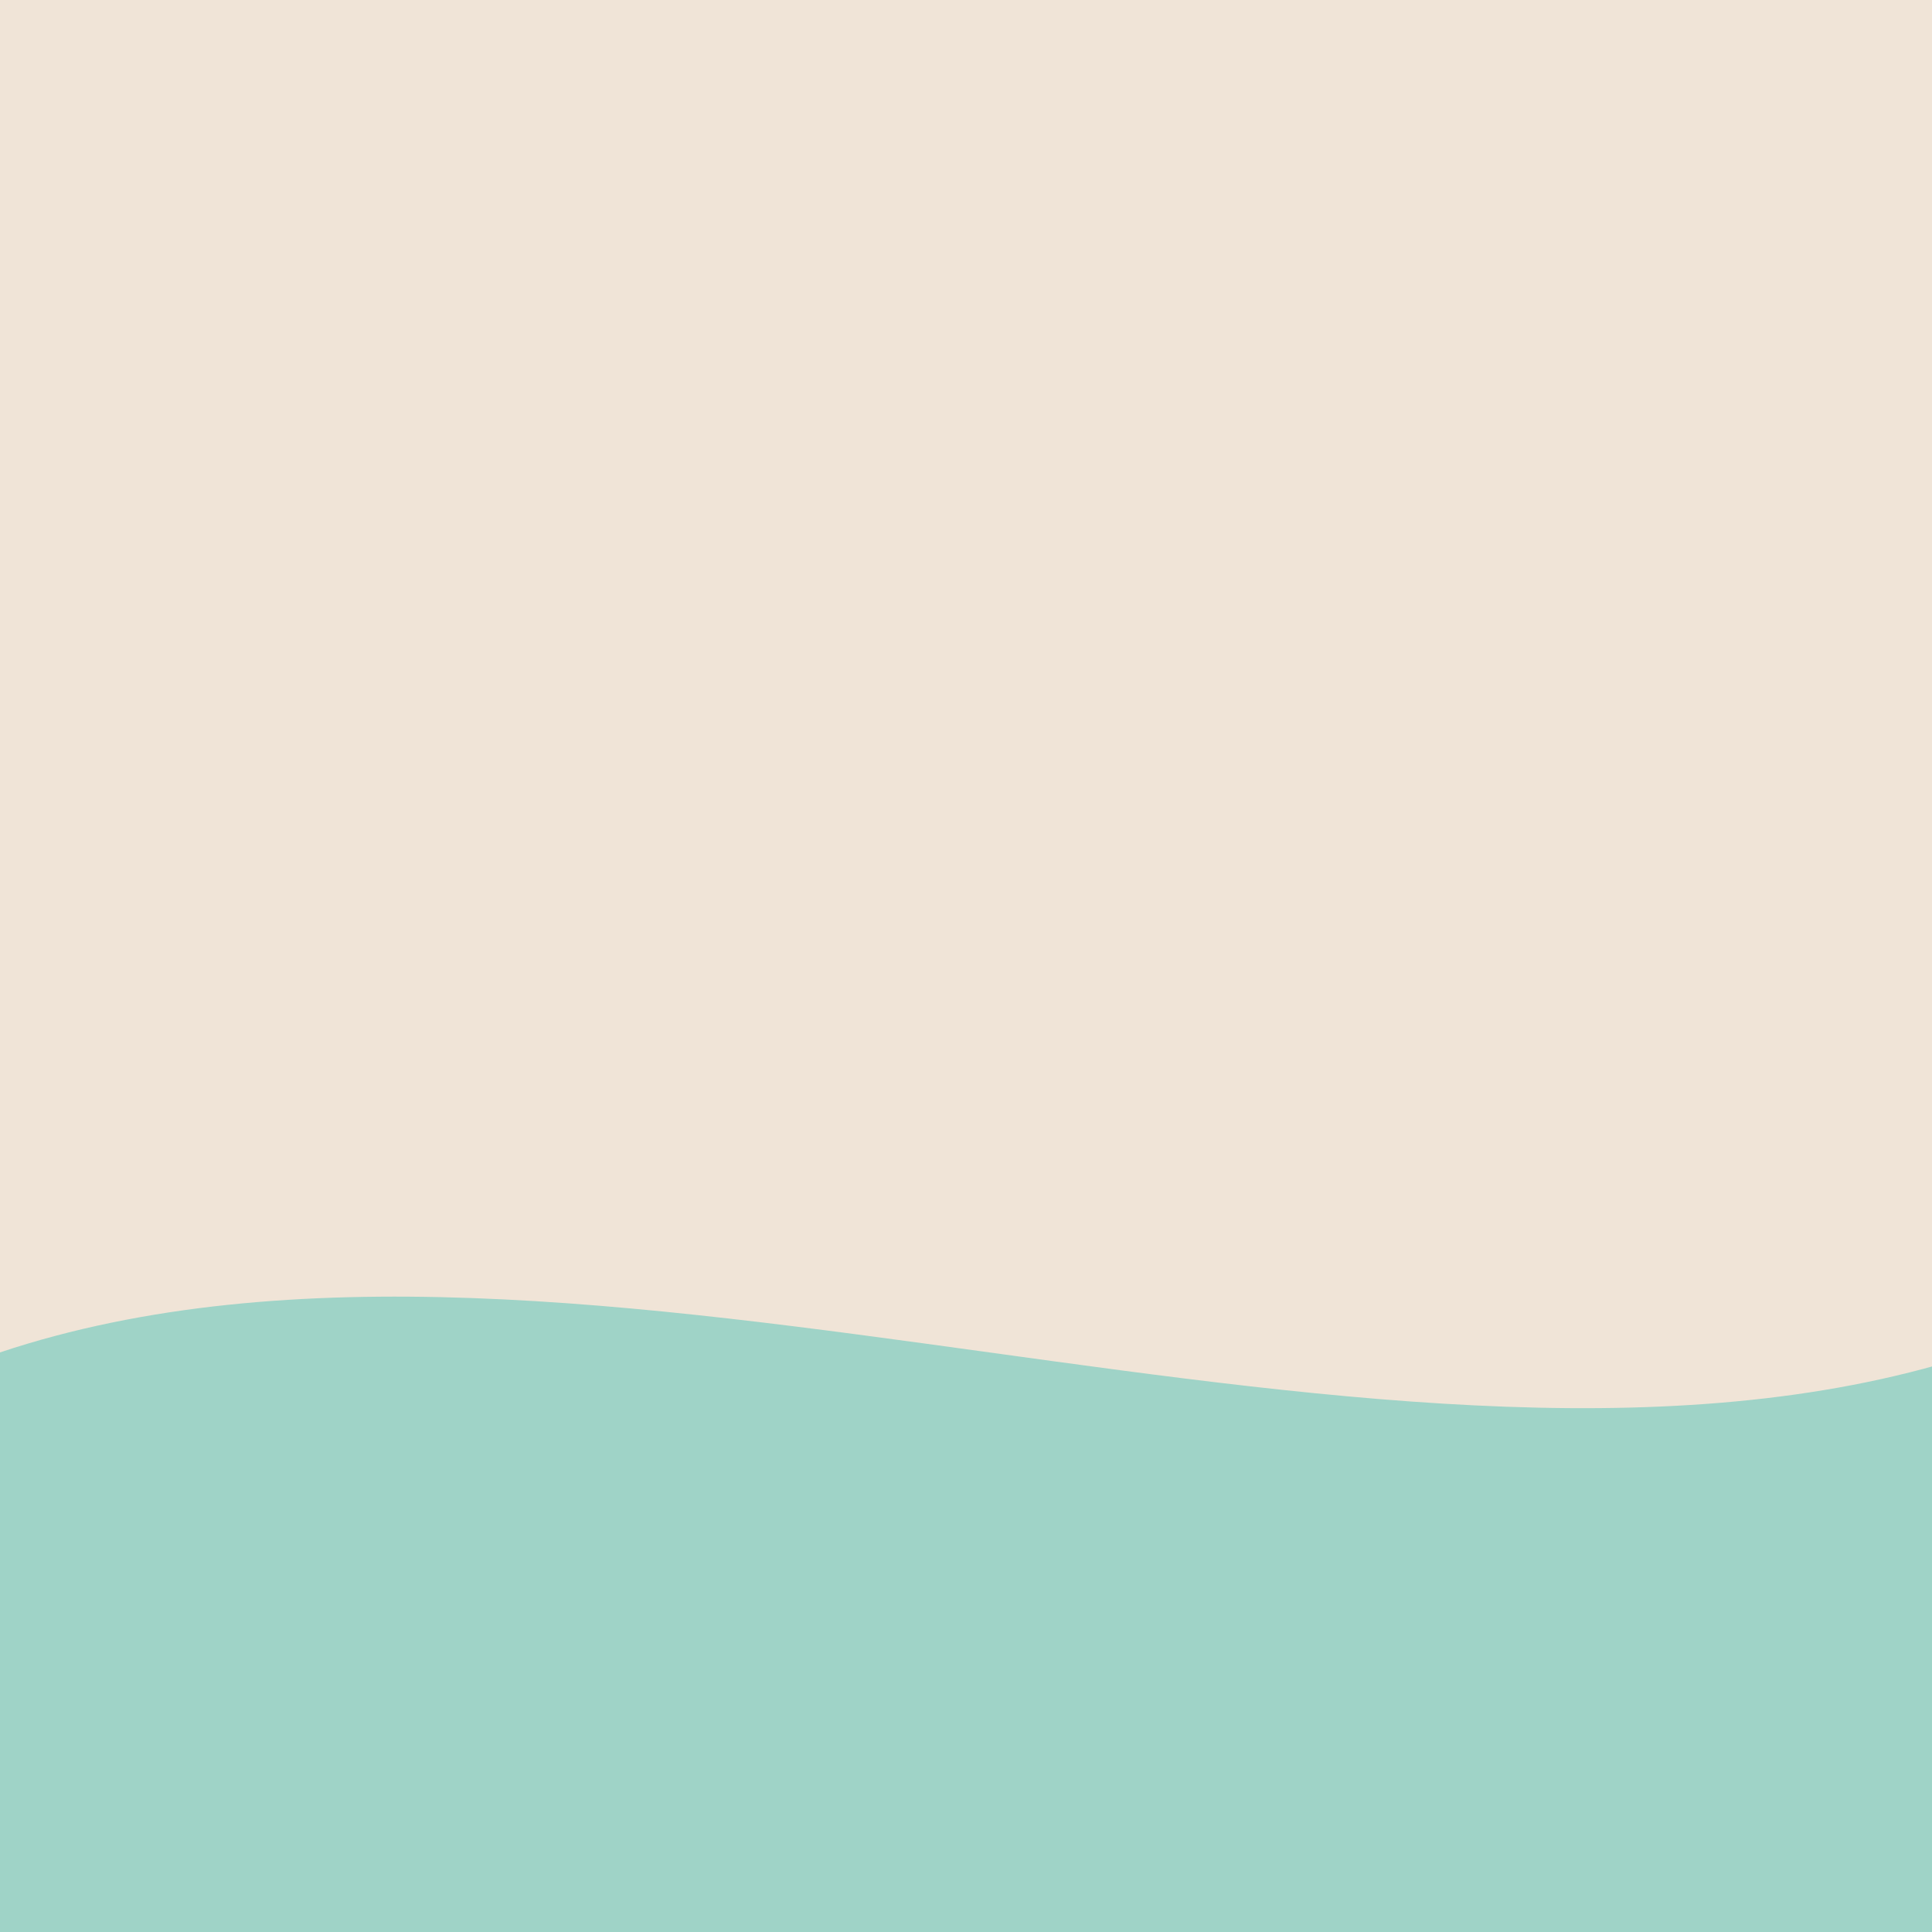 <!--

Generated by DrawGPT.
Free, open source, AI generated images in SVG, PNG, and HTML Canvas format.
https://drawgpt.ai

Created: 2024-01-25T02:27:29.586Z
Link: https://drawgpt.ai/prompt/157256/

-->
<svg xmlns="http://www.w3.org/2000/svg" xmlns:xlink="http://www.w3.org/1999/xlink" width="500" height="500"><defs/><g><rect fill="#f0e4d7" stroke="none" x="0" y="0" width="512" height="512"/><path fill="#9fd3c7" stroke="none" paint-order="stroke fill markers" d=" M 0 350 C 150 300 362 400 512 350 L 512 512 L 0 512 Z"/><path fill="none" stroke="none"/></g></svg>